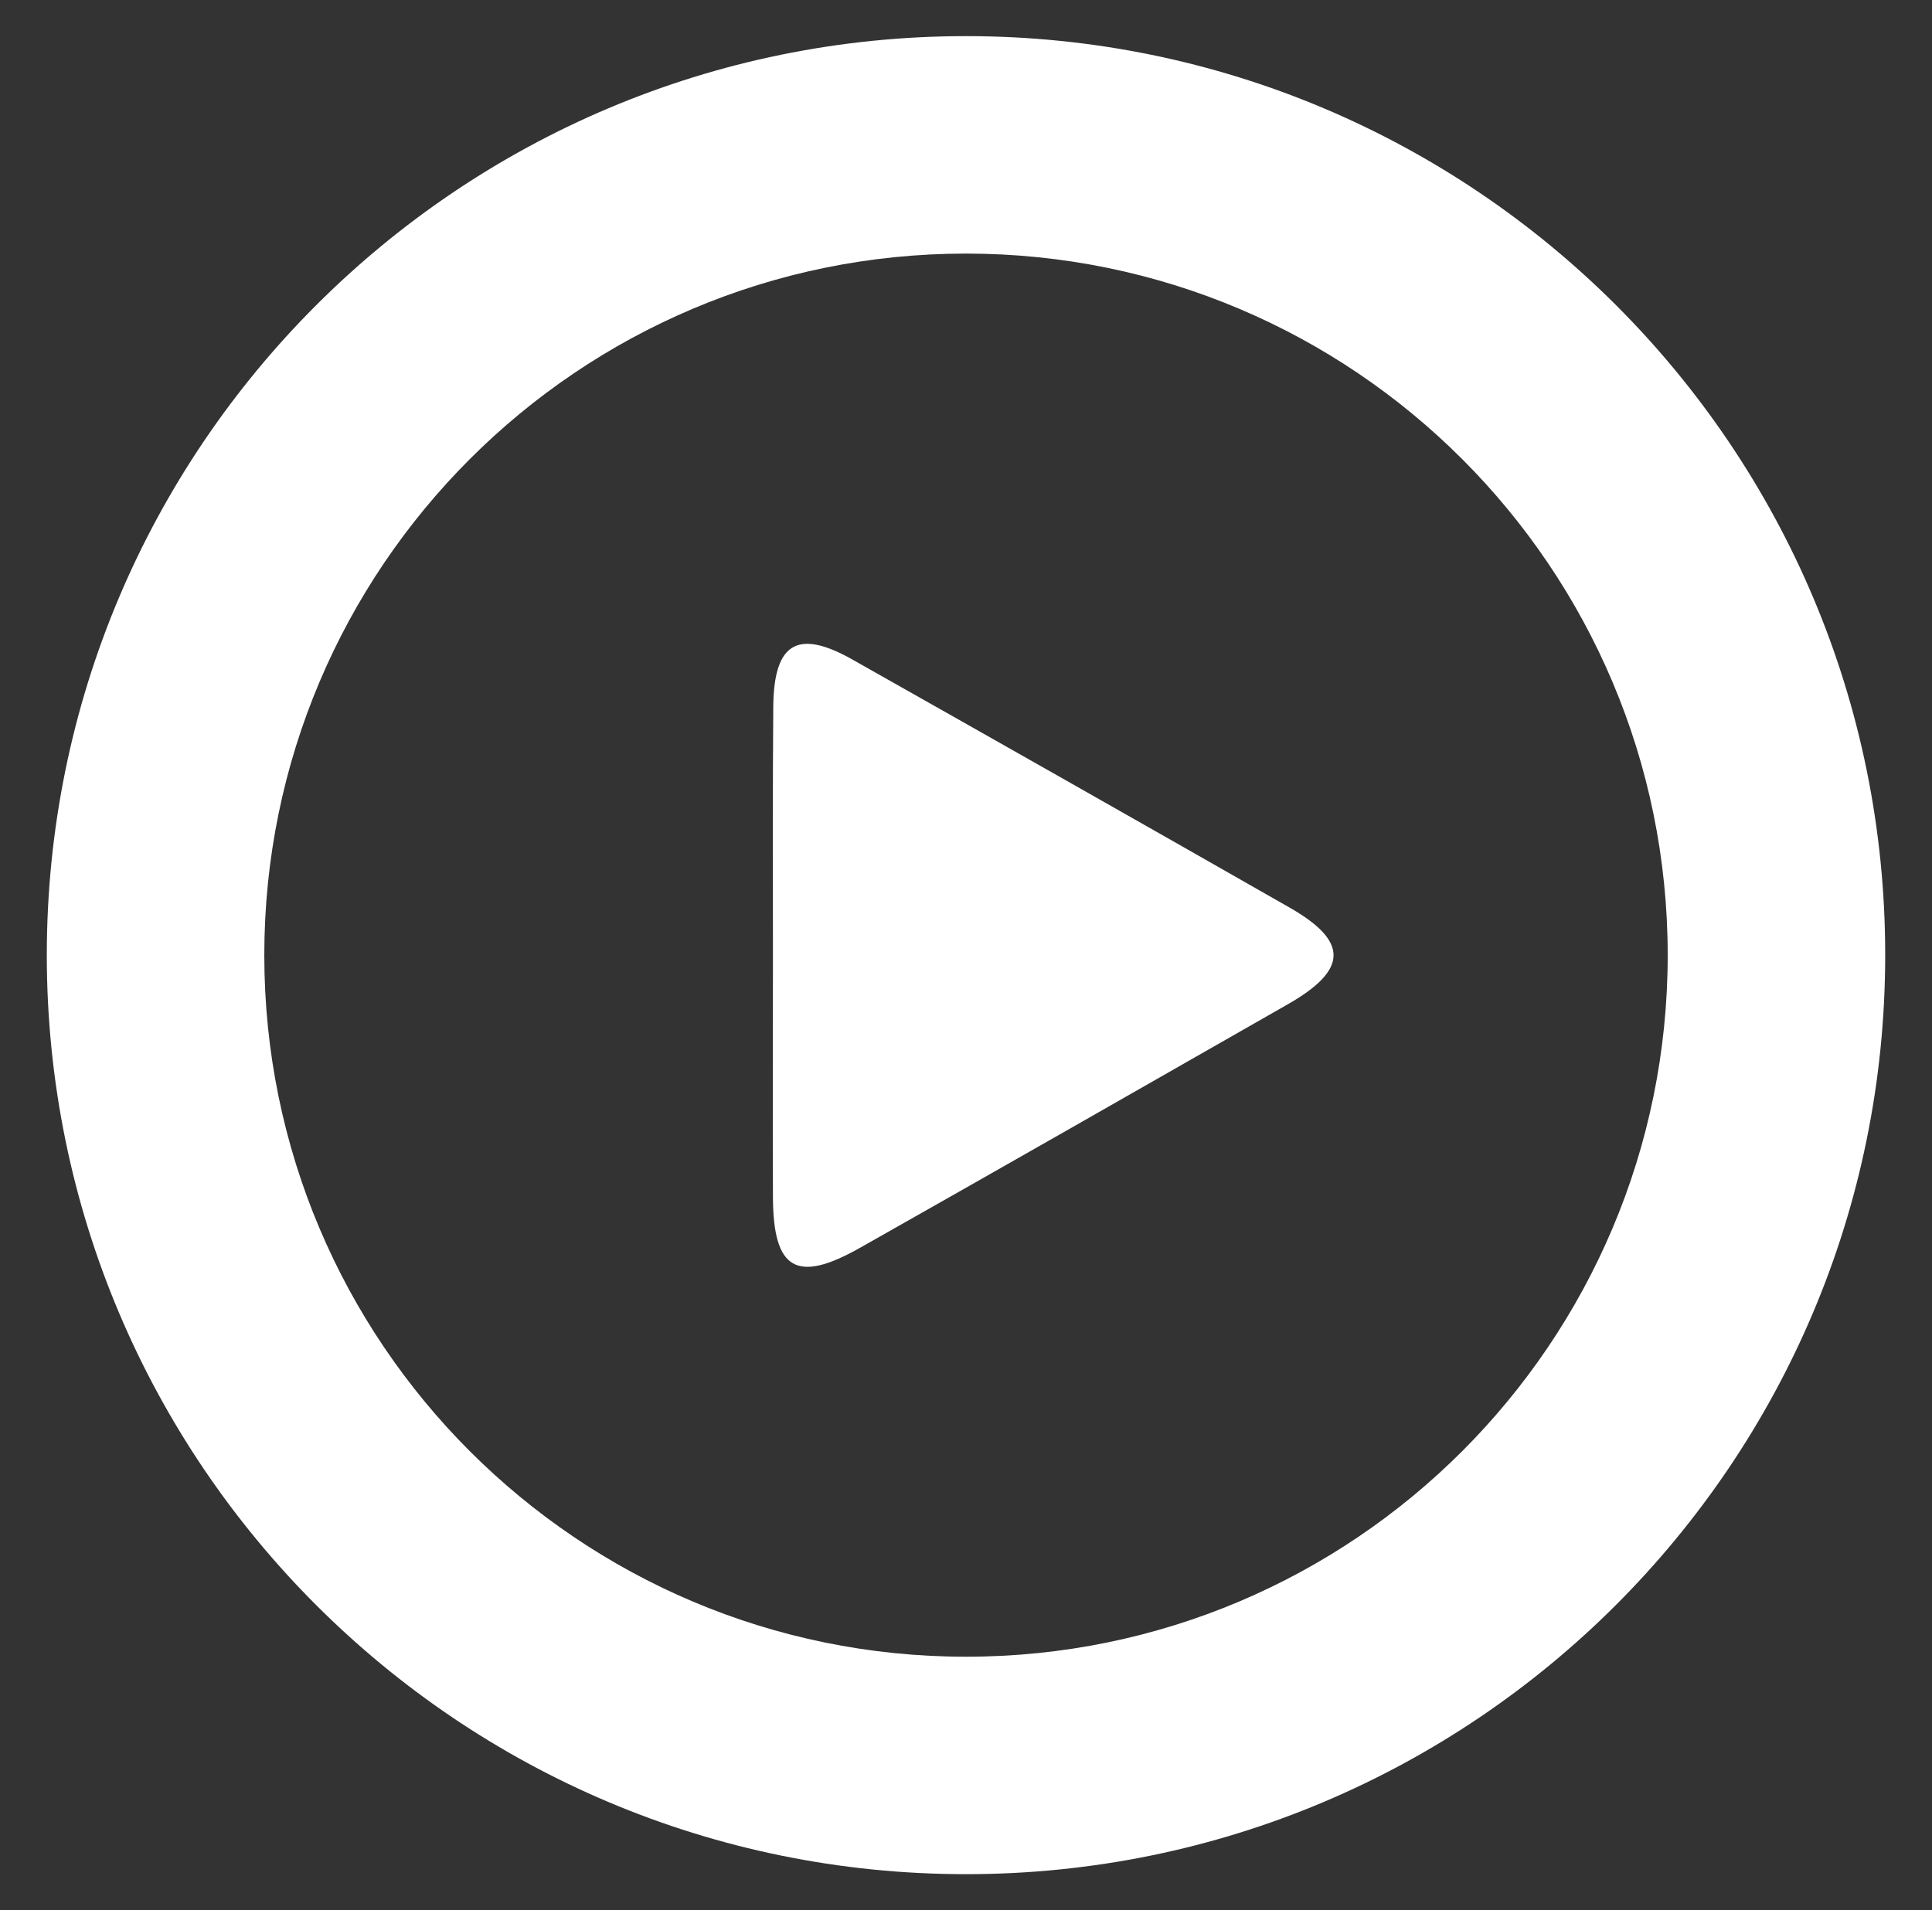 <?xml version="1.0" encoding="utf-8"?>
<!-- Generator: Adobe Illustrator 27.0.0, SVG Export Plug-In . SVG Version: 6.00 Build 0)  -->
<svg version="1.1" id="Layer_1" xmlns="http://www.w3.org/2000/svg" xmlns:xlink="http://www.w3.org/1999/xlink" x="0px" y="0px"
	 viewBox="0 0 561.4 555.2" style="enable-background:new 0 0 561.4 555.2;" xml:space="preserve">
<rect x="0" y="0" width="561.4" height="555.2" fill="#333333" stroke="none"/>
<style type="text/css">
	.st0{fill:#FFFFFF;}
</style>
<g>
	<g>
		<path class="st0" d="M280.7,10.5c-147.5,0-267.1,119.6-267.1,267.1c0,147.5,119.6,267.1,267.1,267.1
			c147.5,0,267.1-119.6,267.1-267.1C547.9,130.1,428.3,10.5,280.7,10.5z M280.7,481.5c-112.6,0-203.9-91.3-203.9-203.9
			c0-112.6,91.3-203.9,203.9-203.9c112.6,0,203.9,91.3,203.9,203.9C484.6,390.2,393.3,481.5,280.7,481.5z M374.6,263.7
			c-42.2-24.1-84.4-48-126.7-71.9c-16-9.1-23-5.1-23.2,13.4c-0.2,24.3-0.1,48.6-0.1,72.9c0,23.3-0.1,46.6,0,69.9
			c0.1,21.1,6.9,25.1,25.4,14.6c41.4-23.4,82.7-47,124-70.6C391.8,281.9,392,273.6,374.6,263.7z"/>
	</g>
</g>
</svg>
